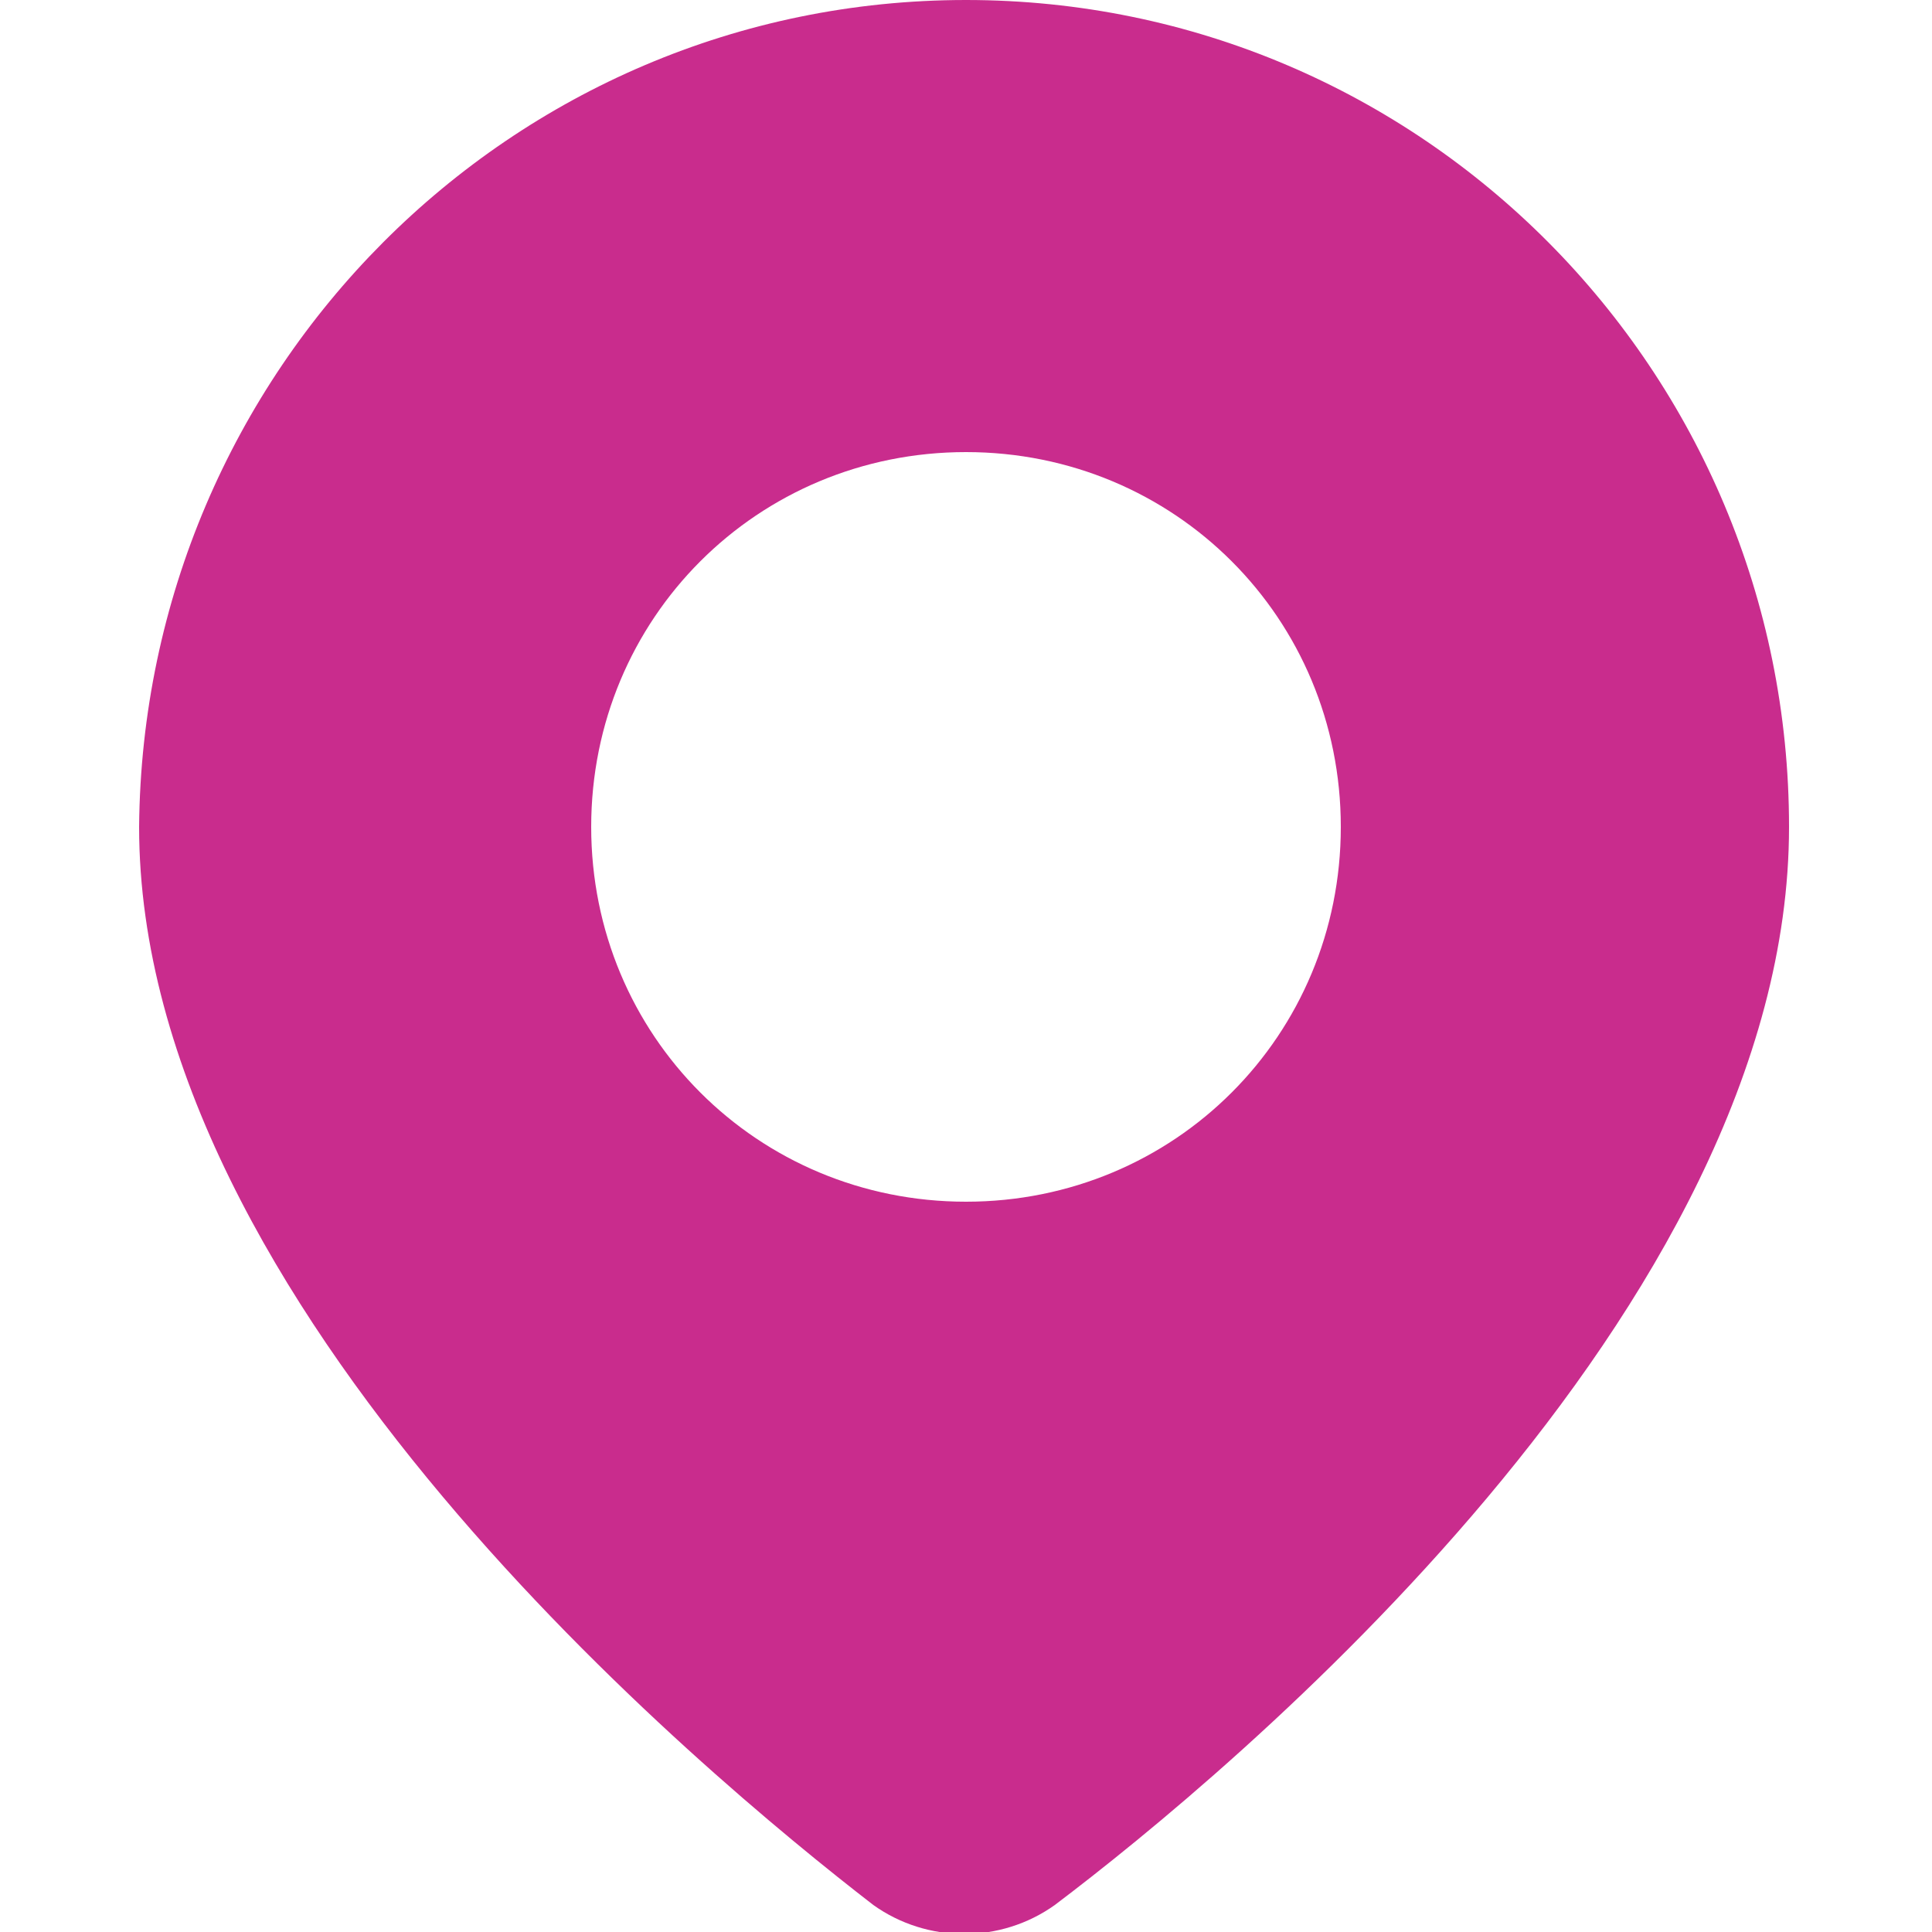<?xml version="1.0" encoding="utf-8"?>
<svg xmlns="http://www.w3.org/2000/svg" viewBox="0 0 50 50" style="enable-background:new 0 0 50 50" xml:space="preserve">
  <path d="M30 3C18.2 3 8.7 12.6 8.6 24.4c0 12.4 14.6 24.5 19 27.9 1.4 1 3.3 1 4.7 0 4.5-3.4 19-15.4 19-27.9C51.3 12.6 41.8 3 30 3zm0 31.1c-5.4 0-9.7-4.3-9.7-9.7s4.3-9.7 9.7-9.7 9.7 4.3 9.7 9.7-4.3 9.7-9.7 9.7z" style="fill:#c92c8d" transform="translate(-5 -3)"/>
</svg>
